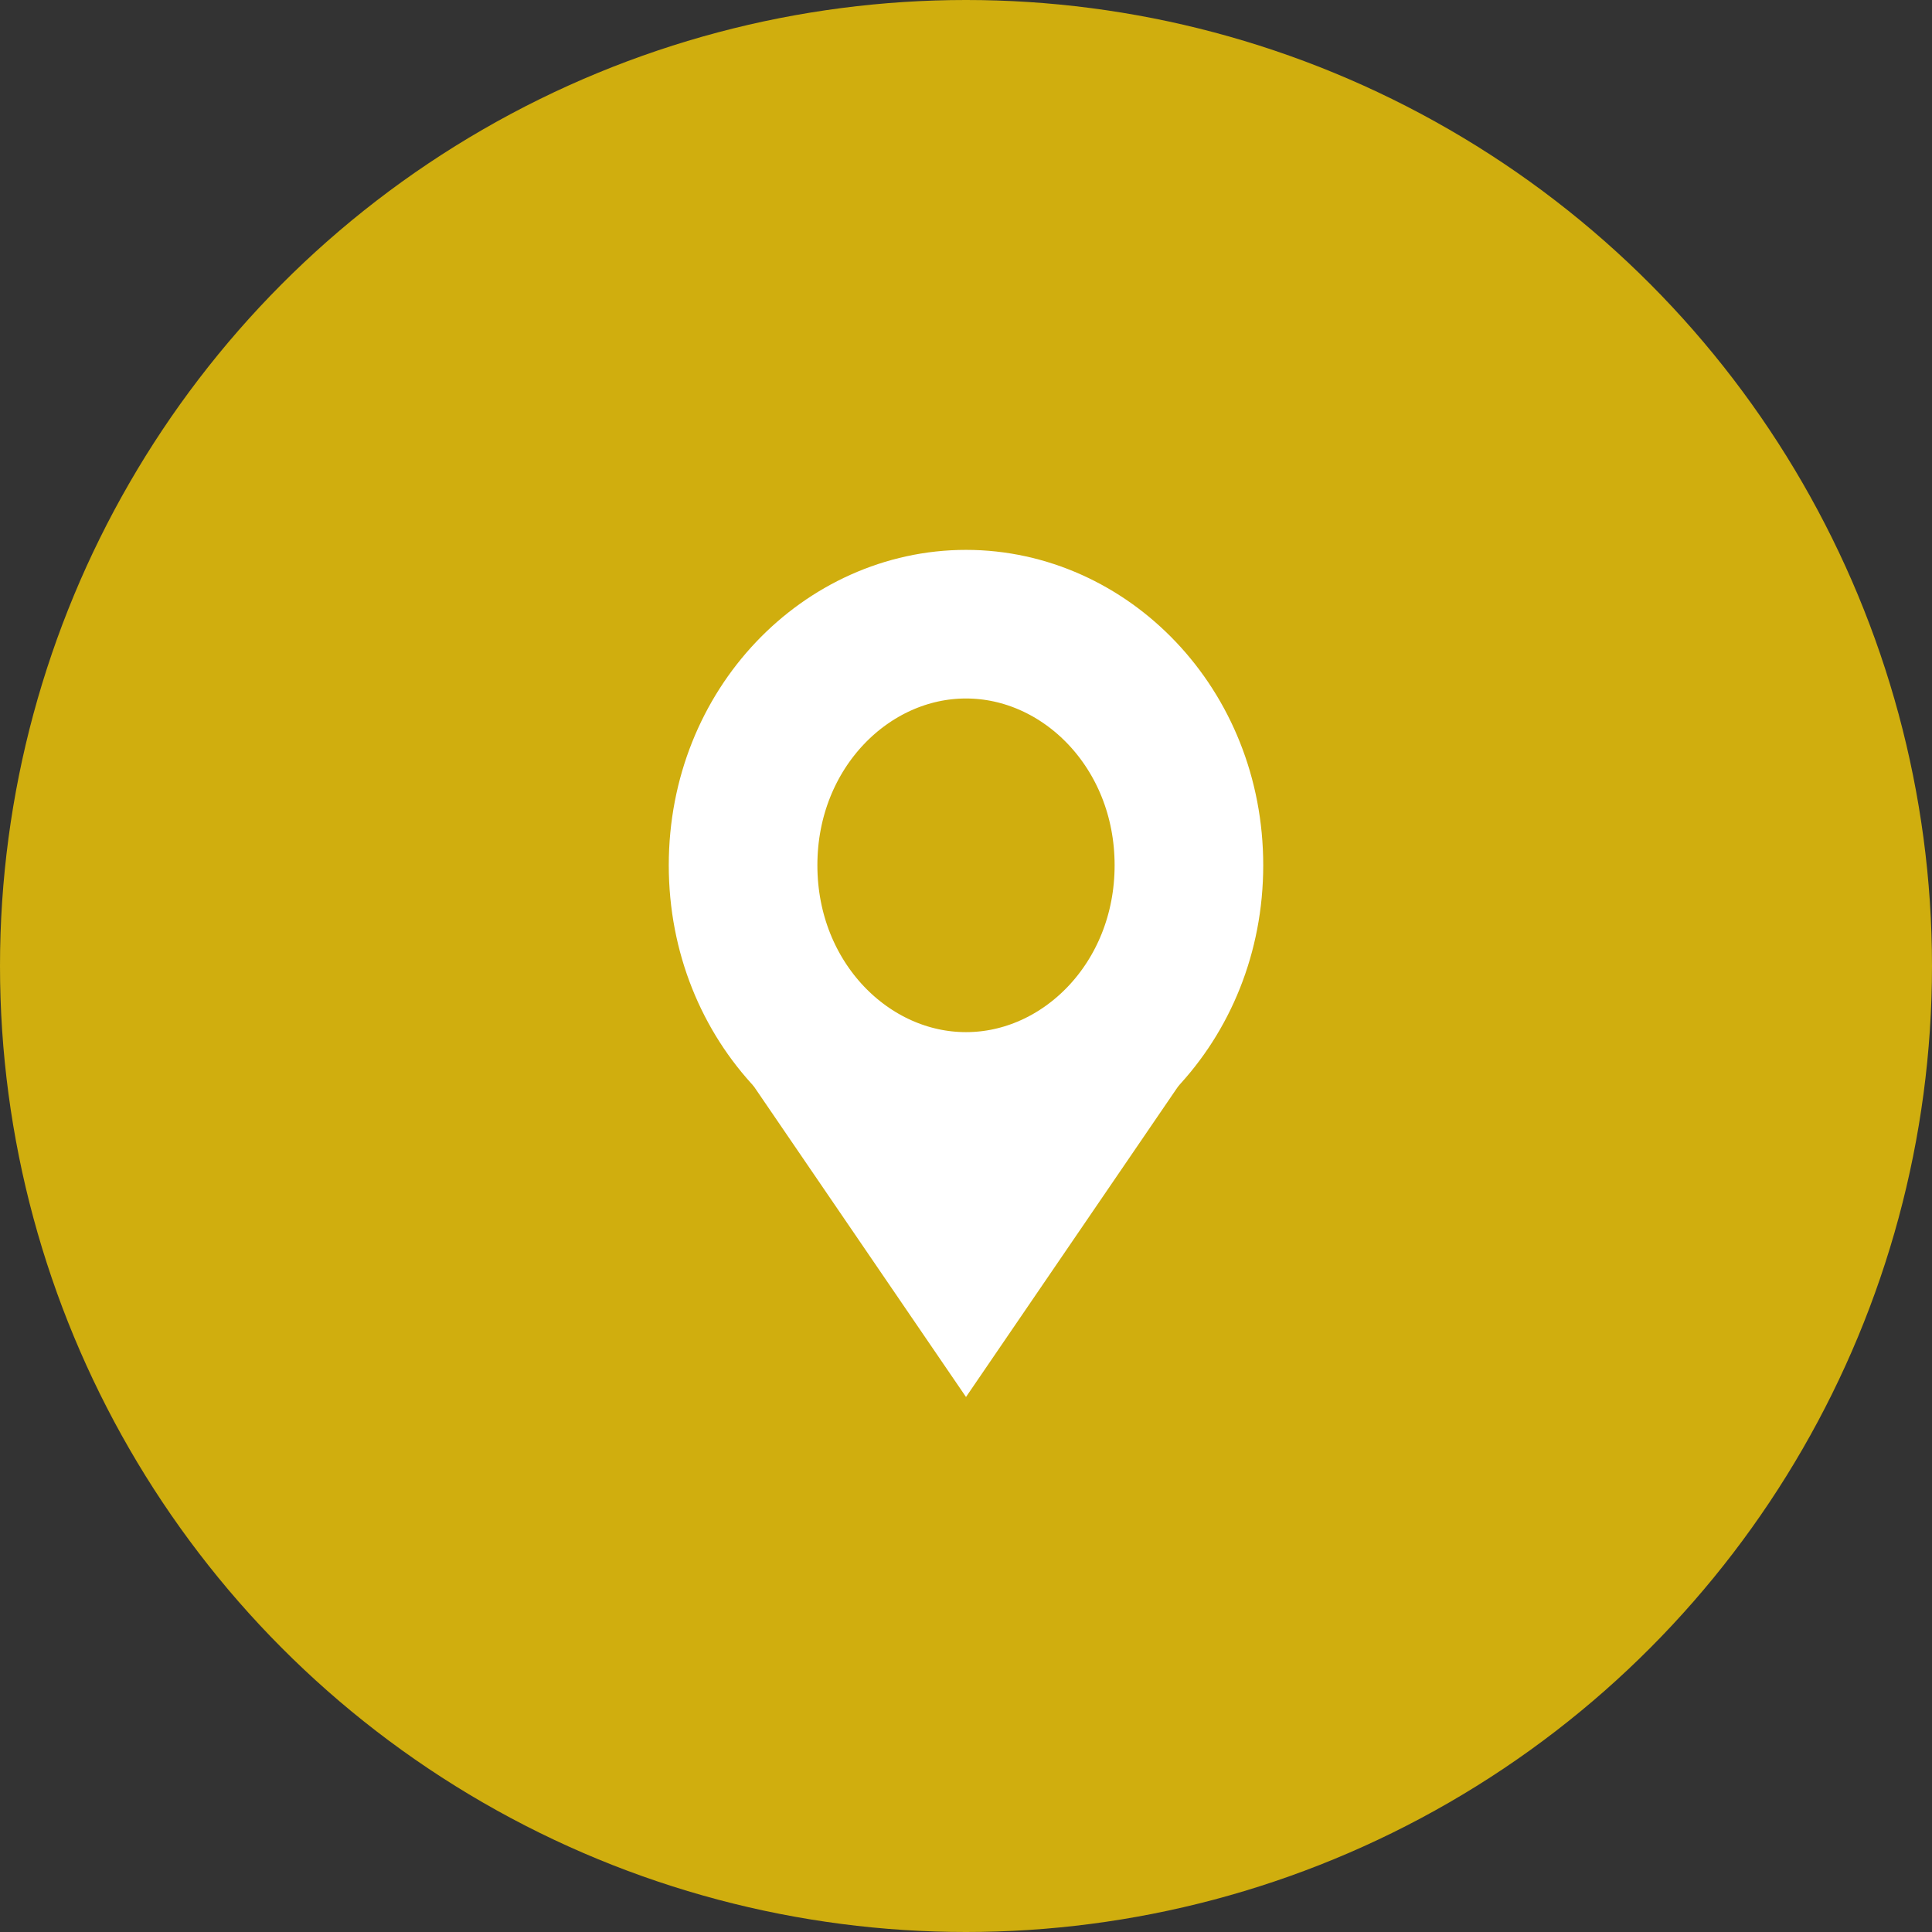 <svg width="13" height="13" viewBox="0 0 13 13" fill="none" xmlns="http://www.w3.org/2000/svg">
<rect x="0" y="0" width="13" height="13" fill="#333333" stroke="none"/>
<circle cx="6.5" cy="6.5" r="6.5" fill="#D0AE0E"/>
<path d="M8 5.822C8 6.747 7.301 7.445 6.5 7.445C5.699 7.445 5 6.747 5 5.822C5 4.898 5.699 4.2 6.5 4.2C7.301 4.2 8 4.898 8 5.822Z" stroke="white"/>
<path d="M6.5 9.4L4.843 6.974H8.157L6.5 9.4Z" fill="white"/>
</svg>
